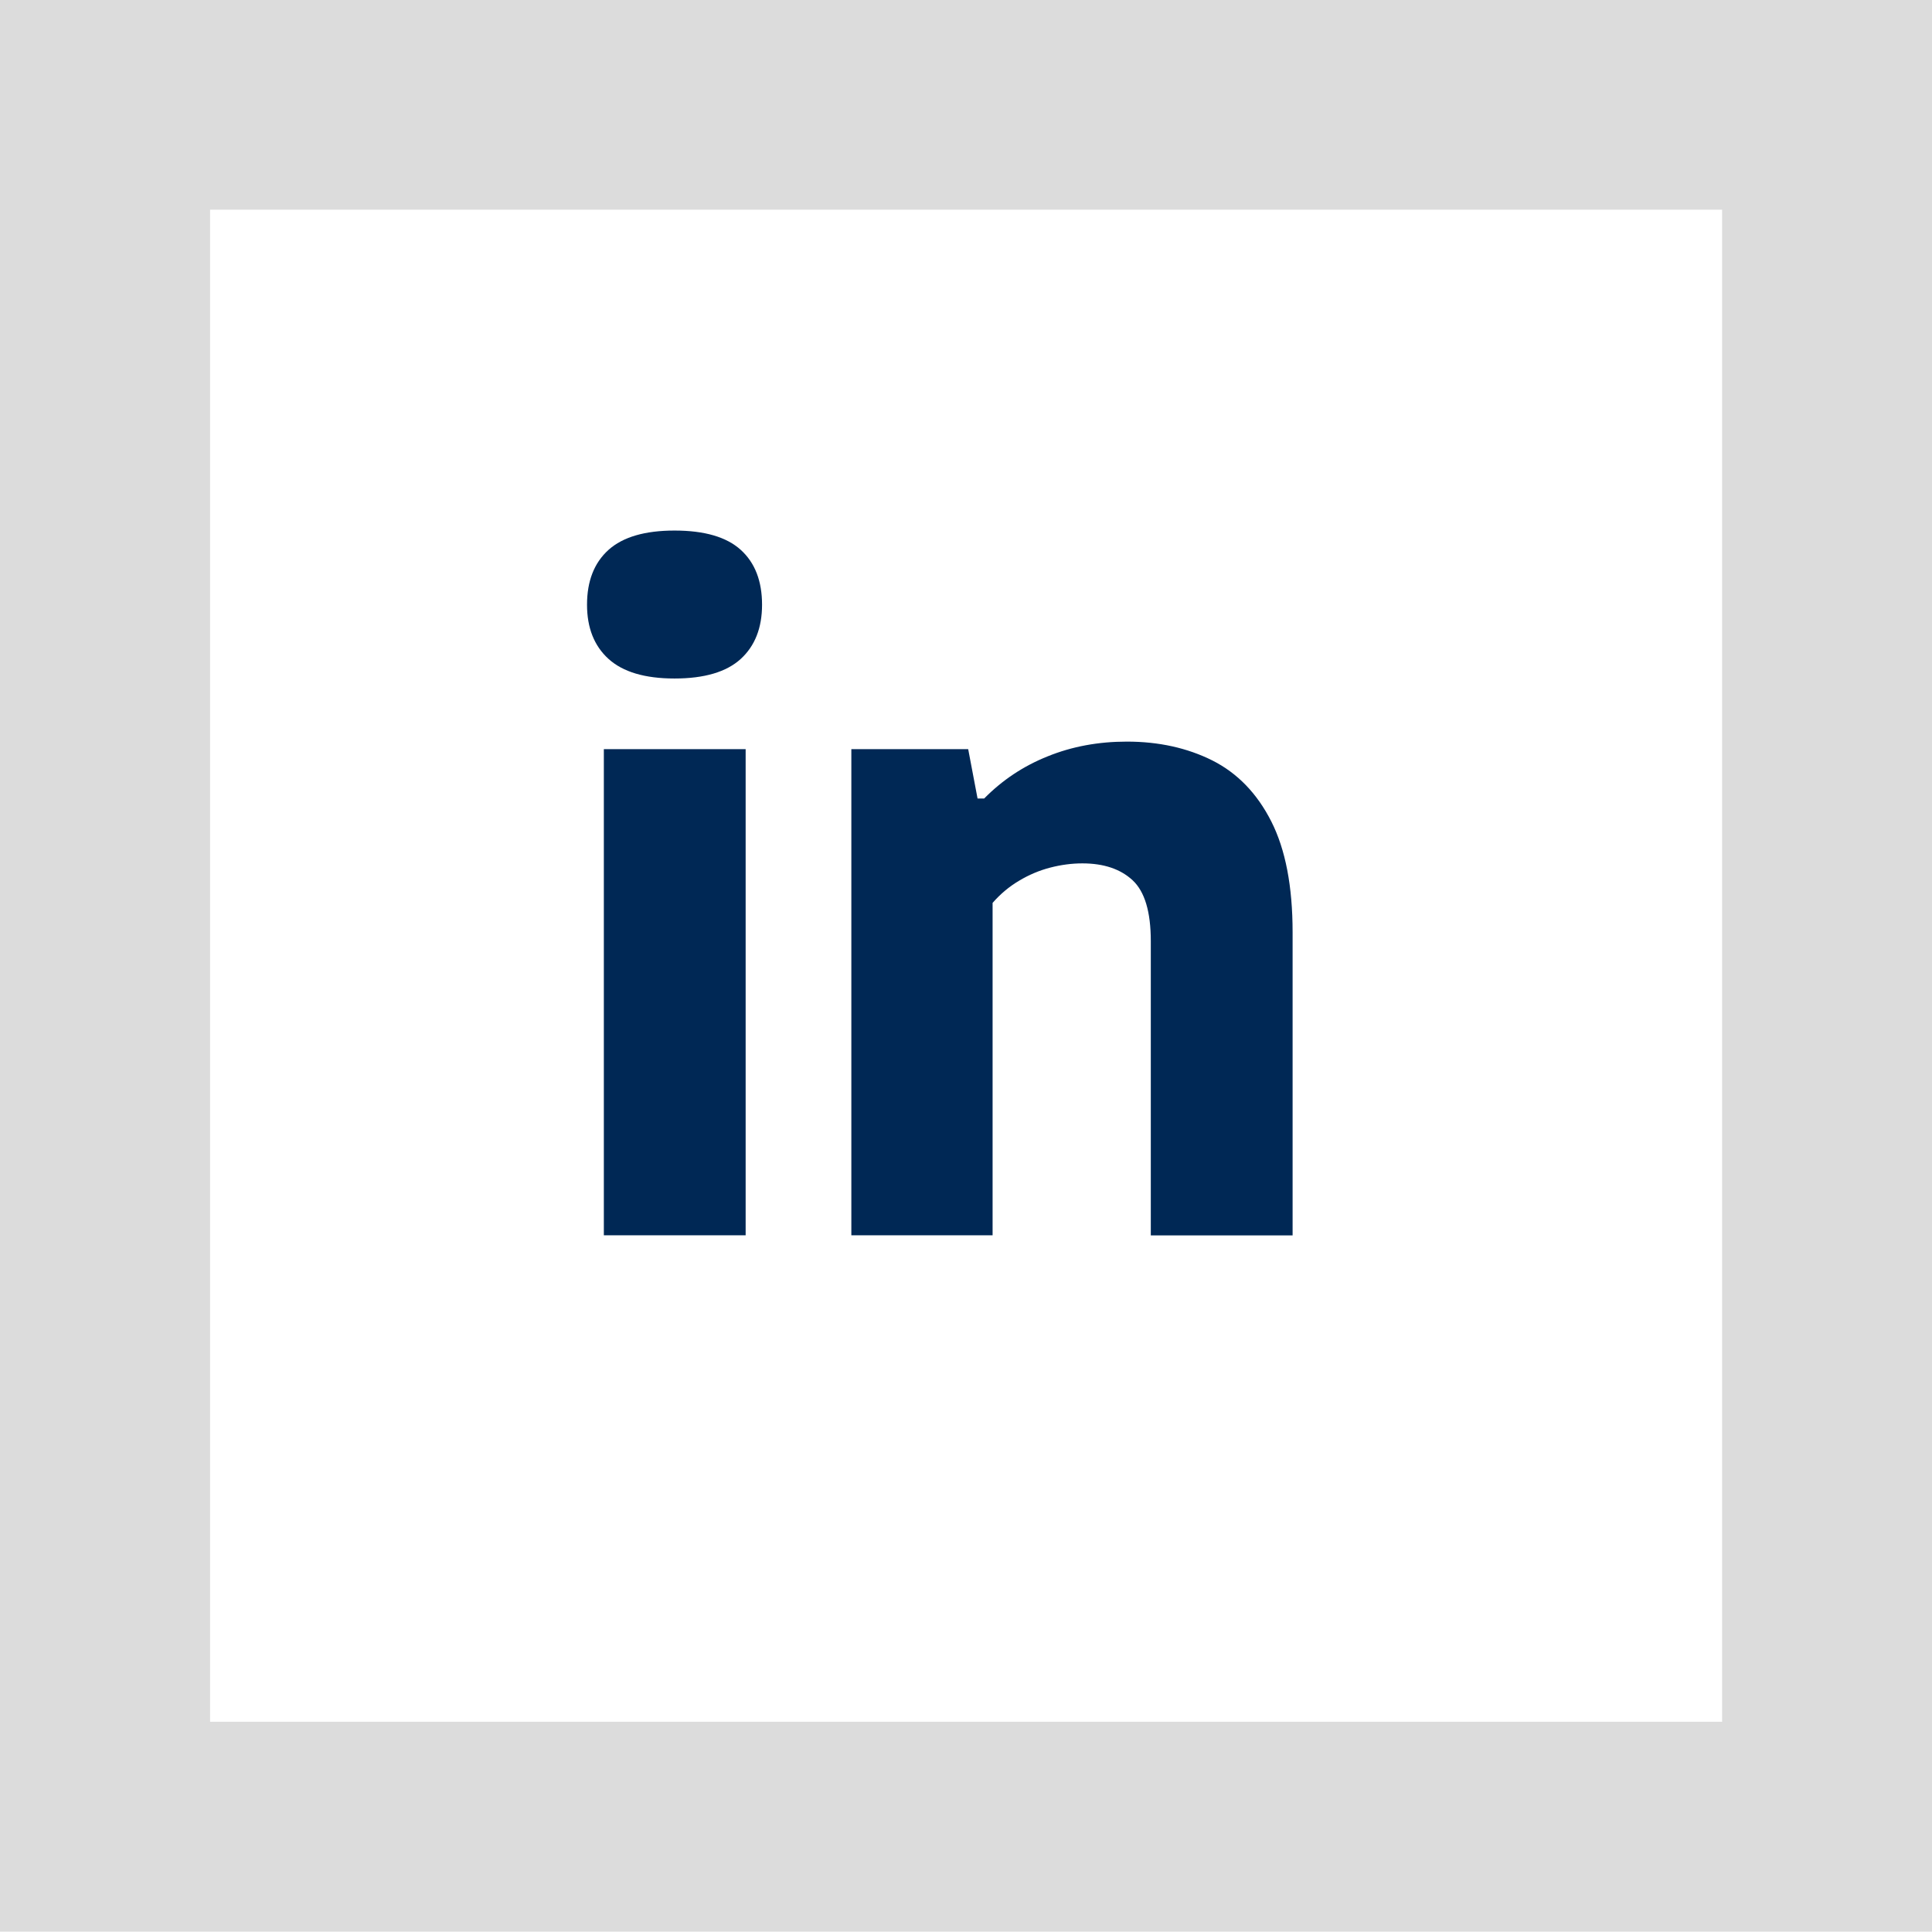 <?xml version="1.0" encoding="UTF-8"?>
<svg xmlns="http://www.w3.org/2000/svg" xmlns:xlink="http://www.w3.org/1999/xlink" version="1.1" id="Vrstva_1" x="0px" y="0px" width="28.258px" height="28.253px" viewBox="64.817 -17.997 28.258 28.253" xml:space="preserve">
<g id="Group_84" transform="translate(-7934.148 559.352)">
	<g id="icon-facebook" transform="translate(0 0)">
		<path id="Path_1" fill="#DCDCDC" d="M7998.965-577.349v28.253h28.258v-28.253H7998.965z M8024.153-552.166h-22.115v-22.116h22.115    V-552.166z"></path>
	</g>
	<g>
		<path fill="#002855" d="M8008.831-567.425c-0.434,0-0.755-0.096-0.965-0.286c-0.21-0.19-0.315-0.455-0.315-0.793    c0-0.347,0.105-0.614,0.315-0.803c0.21-0.188,0.532-0.282,0.965-0.282c0.438,0,0.76,0.094,0.968,0.282s0.312,0.456,0.312,0.803    c0,0.338-0.104,0.603-0.312,0.793S8009.268-567.425,8008.831-567.425z M8007.797-559.281v-7.111h2.074v7.111H8007.797z"></path>
		<path fill="#002855" d="M8011.417-559.281v-7.111h1.709l0.137,0.722h0.097c0.265-0.269,0.574-0.475,0.93-0.617    c0.355-0.144,0.741-0.215,1.157-0.215c0.468,0,0.885,0.093,1.251,0.276c0.366,0.185,0.653,0.481,0.861,0.891    s0.312,0.95,0.312,1.622v4.433h-2.074v-4.303c0-0.43-0.089-0.726-0.266-0.891c-0.178-0.165-0.423-0.247-0.735-0.247    c-0.156,0-0.313,0.021-0.471,0.062s-0.31,0.105-0.455,0.192c-0.145,0.086-0.274,0.194-0.387,0.324v4.862H8011.417z"></path>
	</g>
</g>
</svg>
